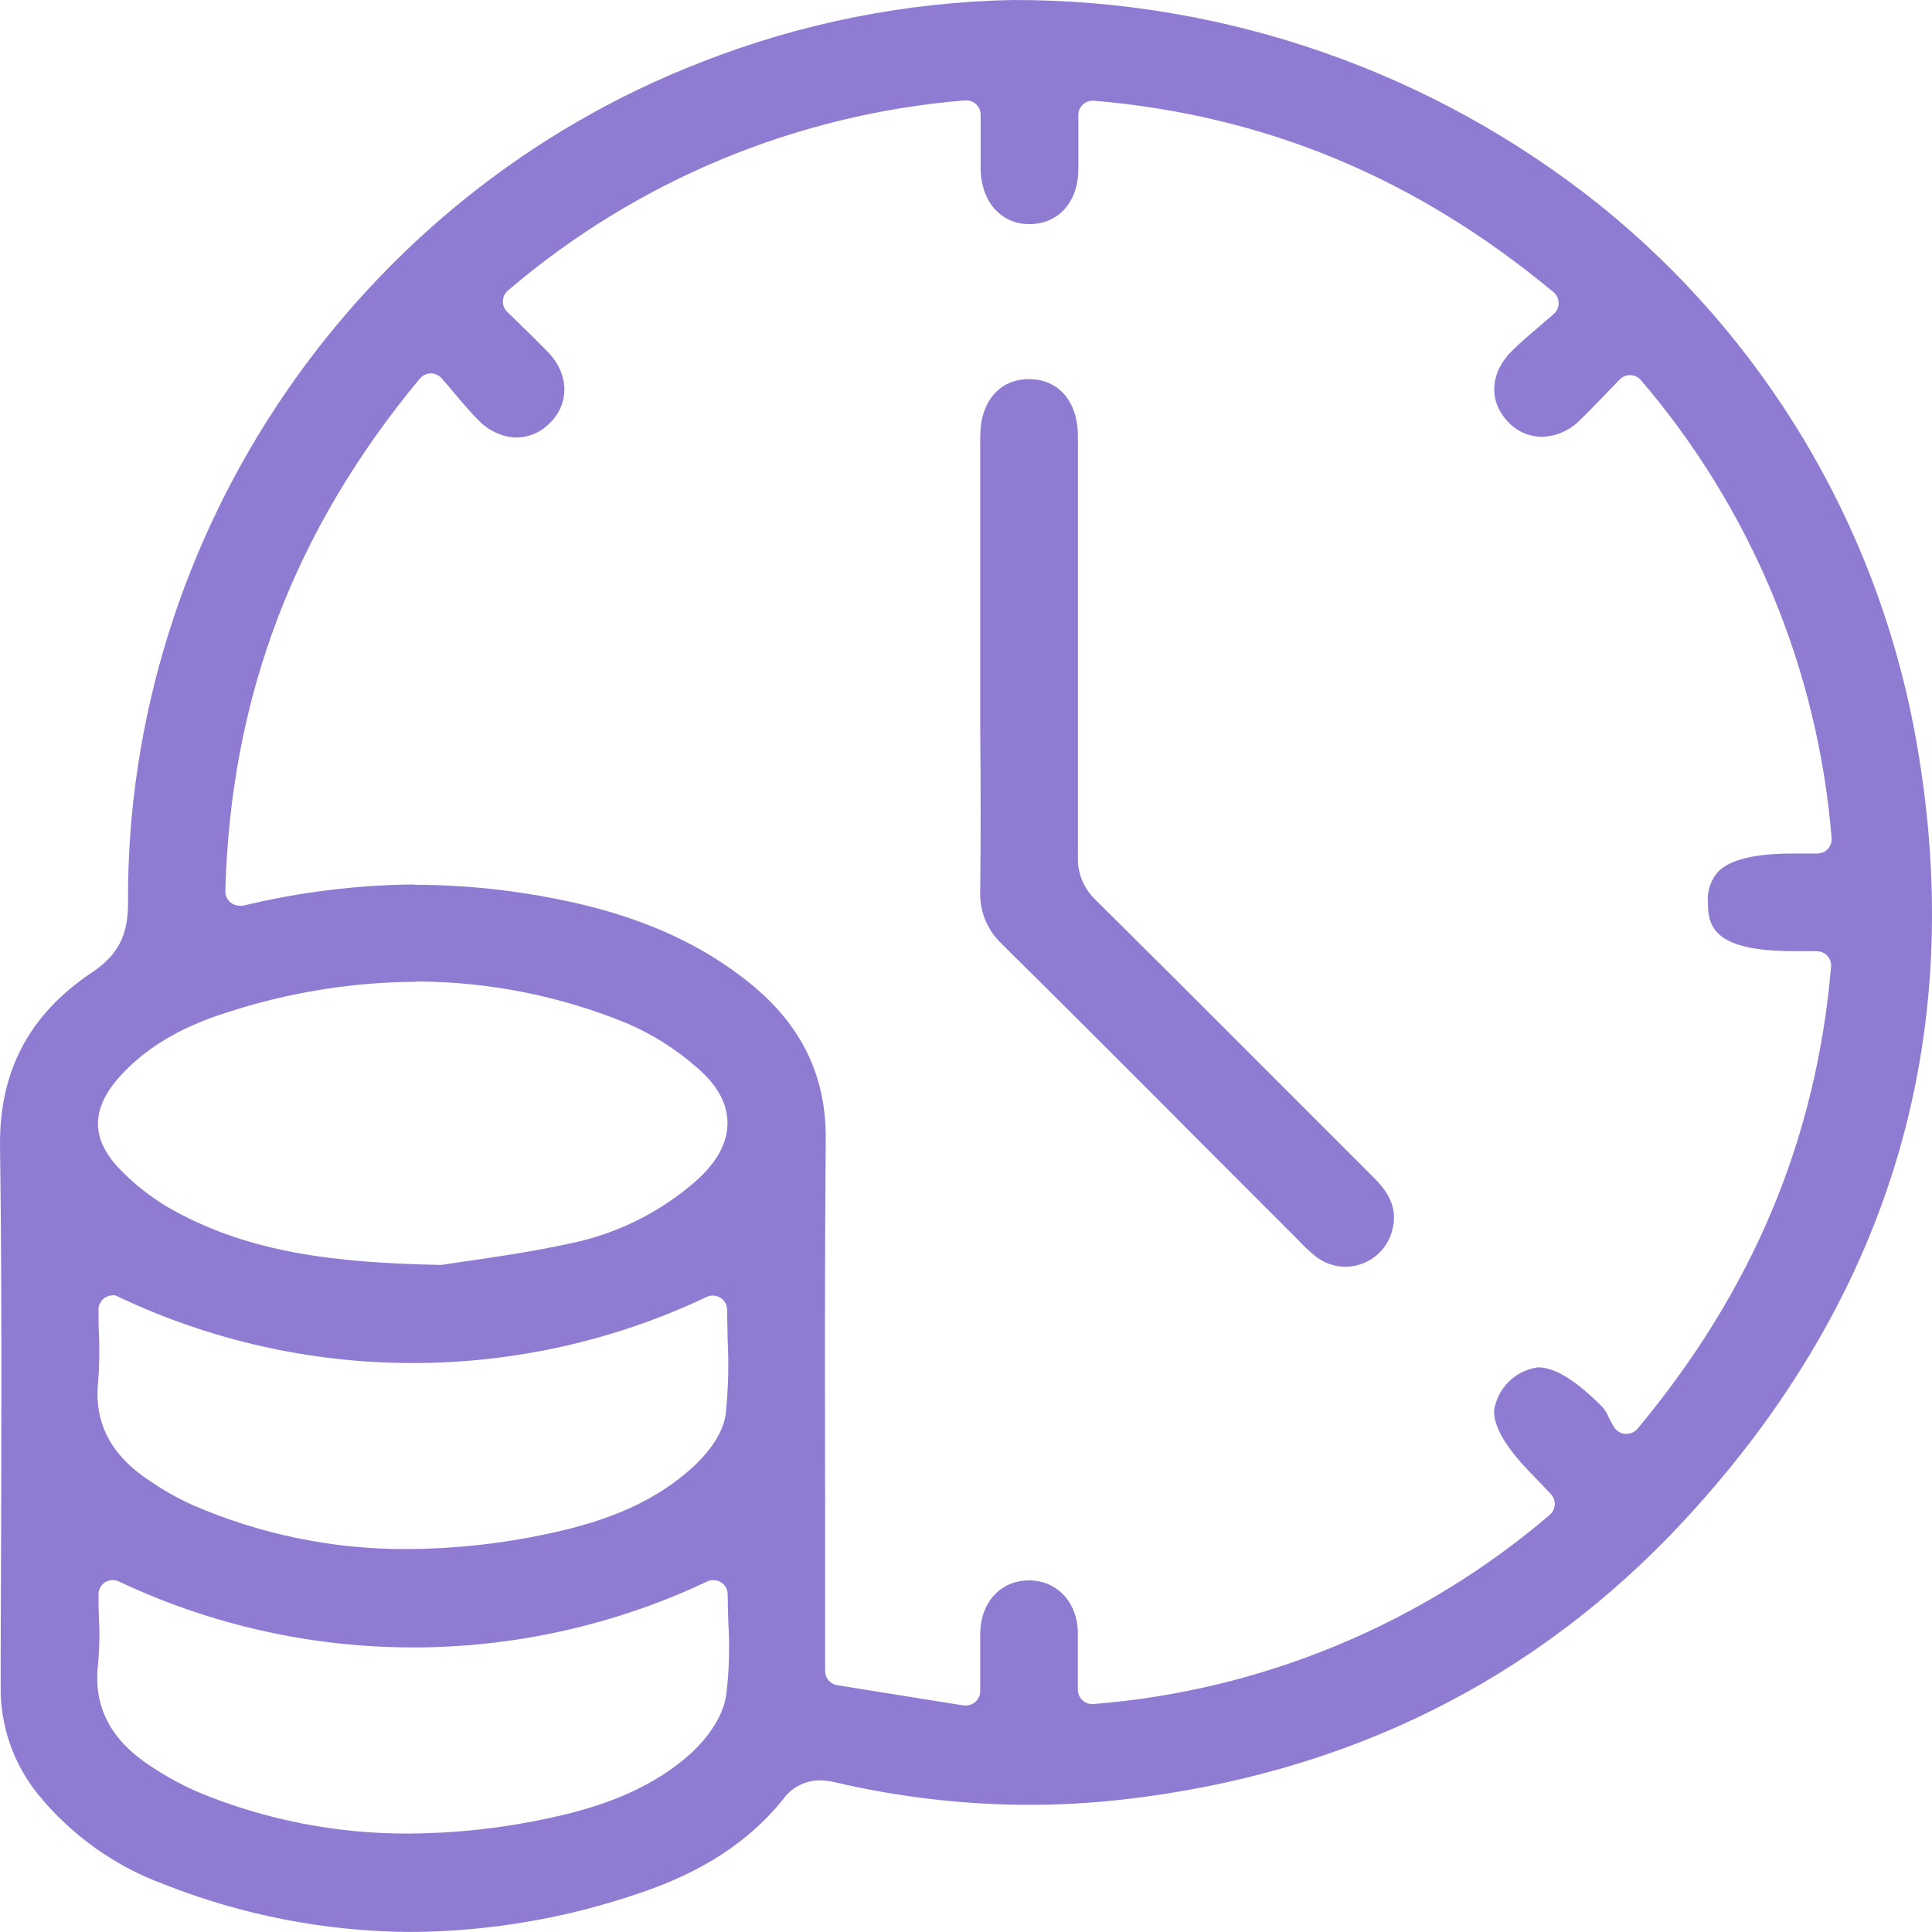 <?xml version="1.0" encoding="UTF-8"?> <svg xmlns="http://www.w3.org/2000/svg" width="55" height="55" viewBox="0 0 55 55" fill="none"> <path d="M11.712 54.999C9.298 54.99 6.907 54.529 4.662 53.639C3.262 53.124 2.026 52.24 1.084 51.082C0.382 50.215 0.005 49.13 0.019 48.015C0.019 46.87 0.023 45.725 0.029 44.58C0.042 40.673 0.056 36.631 0.001 32.656C-0.03 30.513 0.819 28.89 2.604 27.694C3.358 27.189 3.65 26.631 3.644 25.702C3.585 15.191 10.148 5.572 19.976 1.765C22.796 0.658 25.79 0.061 28.819 7.93408e-05C34.909 -0.015 40.82 2.054 45.572 5.862C50.205 9.606 53.362 14.87 54.485 20.72C56.102 29.252 53.908 36.835 47.969 43.259C43.745 47.827 38.359 50.509 31.933 51.233C31.058 51.331 30.178 51.38 29.297 51.38C27.45 51.377 25.608 51.165 23.808 50.746C23.652 50.707 23.492 50.686 23.331 50.683C23.123 50.685 22.918 50.737 22.734 50.836C22.55 50.934 22.392 51.075 22.274 51.247C21.316 52.425 19.995 53.292 18.236 53.883C16.137 54.608 13.933 54.985 11.712 54.999ZM3.213 44.981C3.134 44.981 3.056 45.003 2.99 45.046C2.933 45.083 2.886 45.134 2.853 45.194C2.821 45.254 2.804 45.321 2.804 45.39C2.804 45.594 2.804 45.819 2.816 46.034C2.841 46.473 2.833 46.913 2.794 47.35C2.589 49.013 3.634 49.869 4.429 50.37C4.826 50.626 5.243 50.847 5.677 51.033C7.566 51.81 9.59 52.206 11.632 52.198C12.953 52.191 14.269 52.049 15.56 51.773C16.787 51.513 18.369 51.072 19.649 49.933C19.854 49.747 20.543 49.082 20.672 48.273C20.756 47.594 20.777 46.91 20.735 46.228C20.725 45.95 20.716 45.672 20.716 45.392C20.716 45.324 20.7 45.256 20.667 45.196C20.635 45.136 20.588 45.085 20.53 45.048C20.464 45.005 20.387 44.983 20.308 44.983C20.25 44.982 20.194 44.994 20.142 45.017C17.521 46.257 14.658 46.899 11.759 46.899C8.86 46.899 5.997 46.257 3.376 45.017C3.325 44.995 3.269 44.982 3.213 44.981ZM11.774 25.187C12.804 25.188 13.833 25.265 14.853 25.418C17.654 25.839 19.735 26.669 21.395 28.029C22.826 29.203 23.524 30.644 23.507 32.437C23.477 35.86 23.483 39.34 23.489 42.705C23.489 44.08 23.489 45.457 23.489 46.835V47.565C23.488 47.663 23.522 47.758 23.585 47.833C23.648 47.908 23.736 47.958 23.832 47.974L27.433 48.551C27.454 48.553 27.475 48.553 27.496 48.551C27.605 48.551 27.709 48.508 27.785 48.431C27.862 48.354 27.905 48.25 27.905 48.142V47.547C27.905 47.168 27.905 46.833 27.905 46.498C27.915 45.617 28.482 44.997 29.283 44.991C30.085 44.985 30.669 45.604 30.684 46.473C30.684 46.825 30.684 47.177 30.684 47.551V48.101C30.684 48.209 30.727 48.313 30.803 48.39C30.88 48.467 30.984 48.51 31.093 48.51H31.13C35.917 48.131 40.462 46.247 44.115 43.128C44.157 43.093 44.193 43.048 44.218 42.998C44.243 42.949 44.257 42.894 44.261 42.838C44.264 42.783 44.256 42.727 44.236 42.674C44.217 42.622 44.188 42.574 44.149 42.533L43.984 42.358C43.875 42.243 43.779 42.141 43.681 42.041C42.906 41.264 42.53 40.65 42.532 40.168C42.577 39.852 42.723 39.56 42.949 39.336C43.175 39.111 43.468 38.967 43.783 38.925C44.264 38.925 44.863 39.295 45.623 40.059C45.696 40.148 45.756 40.247 45.801 40.352C45.842 40.436 45.887 40.524 45.94 40.614C45.973 40.671 46.019 40.719 46.075 40.755C46.13 40.791 46.194 40.812 46.259 40.818H46.306C46.366 40.818 46.425 40.804 46.479 40.779C46.533 40.754 46.581 40.717 46.619 40.671C49.903 36.727 51.704 32.427 52.127 27.524C52.132 27.467 52.126 27.41 52.107 27.356C52.089 27.302 52.06 27.253 52.021 27.211C51.983 27.169 51.936 27.136 51.884 27.113C51.832 27.09 51.775 27.078 51.718 27.078H51.074C48.813 27.078 48.621 26.396 48.621 25.698C48.606 25.539 48.625 25.378 48.675 25.225C48.726 25.073 48.807 24.933 48.913 24.813C49.257 24.468 49.956 24.298 51.05 24.298H51.733C51.79 24.298 51.846 24.286 51.898 24.264C51.95 24.241 51.997 24.207 52.036 24.165C52.074 24.123 52.103 24.074 52.122 24.02C52.14 23.966 52.147 23.909 52.142 23.852C51.749 19.046 49.85 14.487 46.715 10.824C46.678 10.78 46.633 10.745 46.581 10.72C46.53 10.695 46.474 10.681 46.417 10.679H46.402C46.347 10.679 46.293 10.69 46.242 10.711C46.192 10.733 46.146 10.764 46.108 10.804L45.732 11.194C45.474 11.462 45.231 11.716 44.981 11.957C44.697 12.25 44.309 12.422 43.9 12.435C43.722 12.435 43.545 12.398 43.382 12.328C43.218 12.258 43.07 12.155 42.947 12.026C42.37 11.44 42.407 10.624 43.037 9.994C43.276 9.755 43.538 9.532 43.818 9.295L44.227 8.943C44.272 8.905 44.309 8.857 44.334 8.803C44.358 8.749 44.371 8.691 44.371 8.631C44.371 8.572 44.358 8.513 44.334 8.459C44.309 8.406 44.272 8.358 44.227 8.319C40.316 5.069 36.036 3.284 31.142 2.867H31.107C30.998 2.867 30.895 2.91 30.818 2.986C30.741 3.063 30.698 3.167 30.698 3.275V3.805C30.698 4.161 30.698 4.488 30.698 4.815C30.698 5.743 30.138 6.373 29.32 6.381C28.502 6.389 27.924 5.741 27.917 4.793V3.267C27.918 3.21 27.906 3.154 27.883 3.102C27.86 3.05 27.826 3.003 27.785 2.965C27.709 2.896 27.611 2.858 27.509 2.858H27.472C22.675 3.248 18.124 5.14 14.466 8.266C14.421 8.303 14.384 8.349 14.358 8.401C14.332 8.453 14.318 8.509 14.315 8.567C14.313 8.625 14.323 8.683 14.345 8.737C14.367 8.791 14.4 8.84 14.442 8.88L14.828 9.256C15.096 9.516 15.347 9.761 15.591 10.012C16.204 10.644 16.224 11.482 15.65 12.047C15.528 12.174 15.382 12.275 15.22 12.346C15.058 12.416 14.884 12.453 14.707 12.456C14.502 12.449 14.3 12.401 14.113 12.316C13.926 12.231 13.758 12.109 13.618 11.959C13.38 11.722 13.158 11.458 12.922 11.178C12.81 11.043 12.694 10.906 12.571 10.769C12.532 10.725 12.485 10.69 12.432 10.666C12.378 10.642 12.32 10.63 12.262 10.63C12.203 10.631 12.145 10.644 12.092 10.67C12.038 10.695 11.991 10.732 11.953 10.777C8.373 15.085 6.562 19.857 6.415 25.365C6.413 25.427 6.426 25.489 6.451 25.546C6.477 25.603 6.516 25.653 6.564 25.692C6.637 25.752 6.729 25.785 6.824 25.784C6.854 25.787 6.885 25.787 6.916 25.784C8.507 25.399 10.136 25.195 11.774 25.179V25.187ZM3.213 36.876C3.134 36.876 3.056 36.899 2.99 36.941C2.933 36.979 2.886 37.03 2.853 37.09C2.821 37.15 2.804 37.217 2.804 37.285C2.804 37.512 2.804 37.735 2.816 37.958C2.838 38.416 2.83 38.876 2.794 39.334C2.673 40.499 3.149 41.421 4.254 42.151C4.641 42.418 5.052 42.65 5.48 42.844C7.411 43.682 9.495 44.11 11.6 44.099C12.936 44.092 14.268 43.947 15.574 43.668C17.415 43.282 18.684 42.701 19.704 41.785C19.96 41.554 20.567 40.943 20.659 40.258C20.733 39.554 20.751 38.846 20.714 38.14C20.714 37.857 20.7 37.573 20.7 37.291C20.7 37.223 20.683 37.156 20.651 37.096C20.618 37.036 20.571 36.985 20.514 36.948C20.448 36.905 20.37 36.882 20.291 36.882C20.233 36.883 20.176 36.895 20.123 36.919C17.506 38.16 14.646 38.803 11.749 38.803C8.852 38.803 5.992 38.16 3.374 36.919C3.325 36.891 3.27 36.873 3.213 36.868V36.876ZM11.833 27.949C9.992 27.962 8.164 28.261 6.415 28.837C5.075 29.268 4.112 29.859 3.383 30.677C2.587 31.581 2.591 32.427 3.397 33.269C3.852 33.744 4.377 34.148 4.953 34.465C7.13 35.662 9.543 35.948 12.493 36.009H12.503C12.524 36.011 12.546 36.011 12.567 36.009L13.254 35.907C14.039 35.794 15.114 35.639 16.184 35.408C17.529 35.141 18.779 34.525 19.811 33.621C20.424 33.077 20.718 32.515 20.71 31.951C20.702 31.386 20.398 30.859 19.802 30.358C19.218 29.85 18.558 29.436 17.846 29.131C15.938 28.348 13.895 27.944 11.833 27.941V27.949Z" fill="#8F7BD2"></path> <path d="M38.304 36.062C37.979 36.062 37.665 35.947 37.416 35.737C37.278 35.623 37.147 35.501 37.024 35.371L36.881 35.226L34.611 32.955C32.62 30.953 30.563 28.89 28.518 26.872C28.314 26.68 28.153 26.445 28.047 26.186C27.942 25.925 27.893 25.646 27.905 25.365C27.922 23.813 27.919 22.237 27.905 20.712C27.905 20.098 27.905 19.499 27.905 18.894V12.429C27.905 11.433 28.451 10.793 29.293 10.793C30.136 10.793 30.686 11.435 30.686 12.413V13.39C30.686 16.995 30.686 20.722 30.686 24.388C30.677 24.616 30.717 24.844 30.803 25.055C30.89 25.267 31.021 25.458 31.187 25.615C32.752 27.166 34.312 28.722 35.869 30.284C36.959 31.375 38.05 32.465 39.14 33.556C39.61 34.026 39.766 34.47 39.643 34.987C39.574 35.291 39.404 35.563 39.161 35.758C38.918 35.953 38.616 36.06 38.304 36.062Z" fill="#8F7BD2"></path> </svg> 